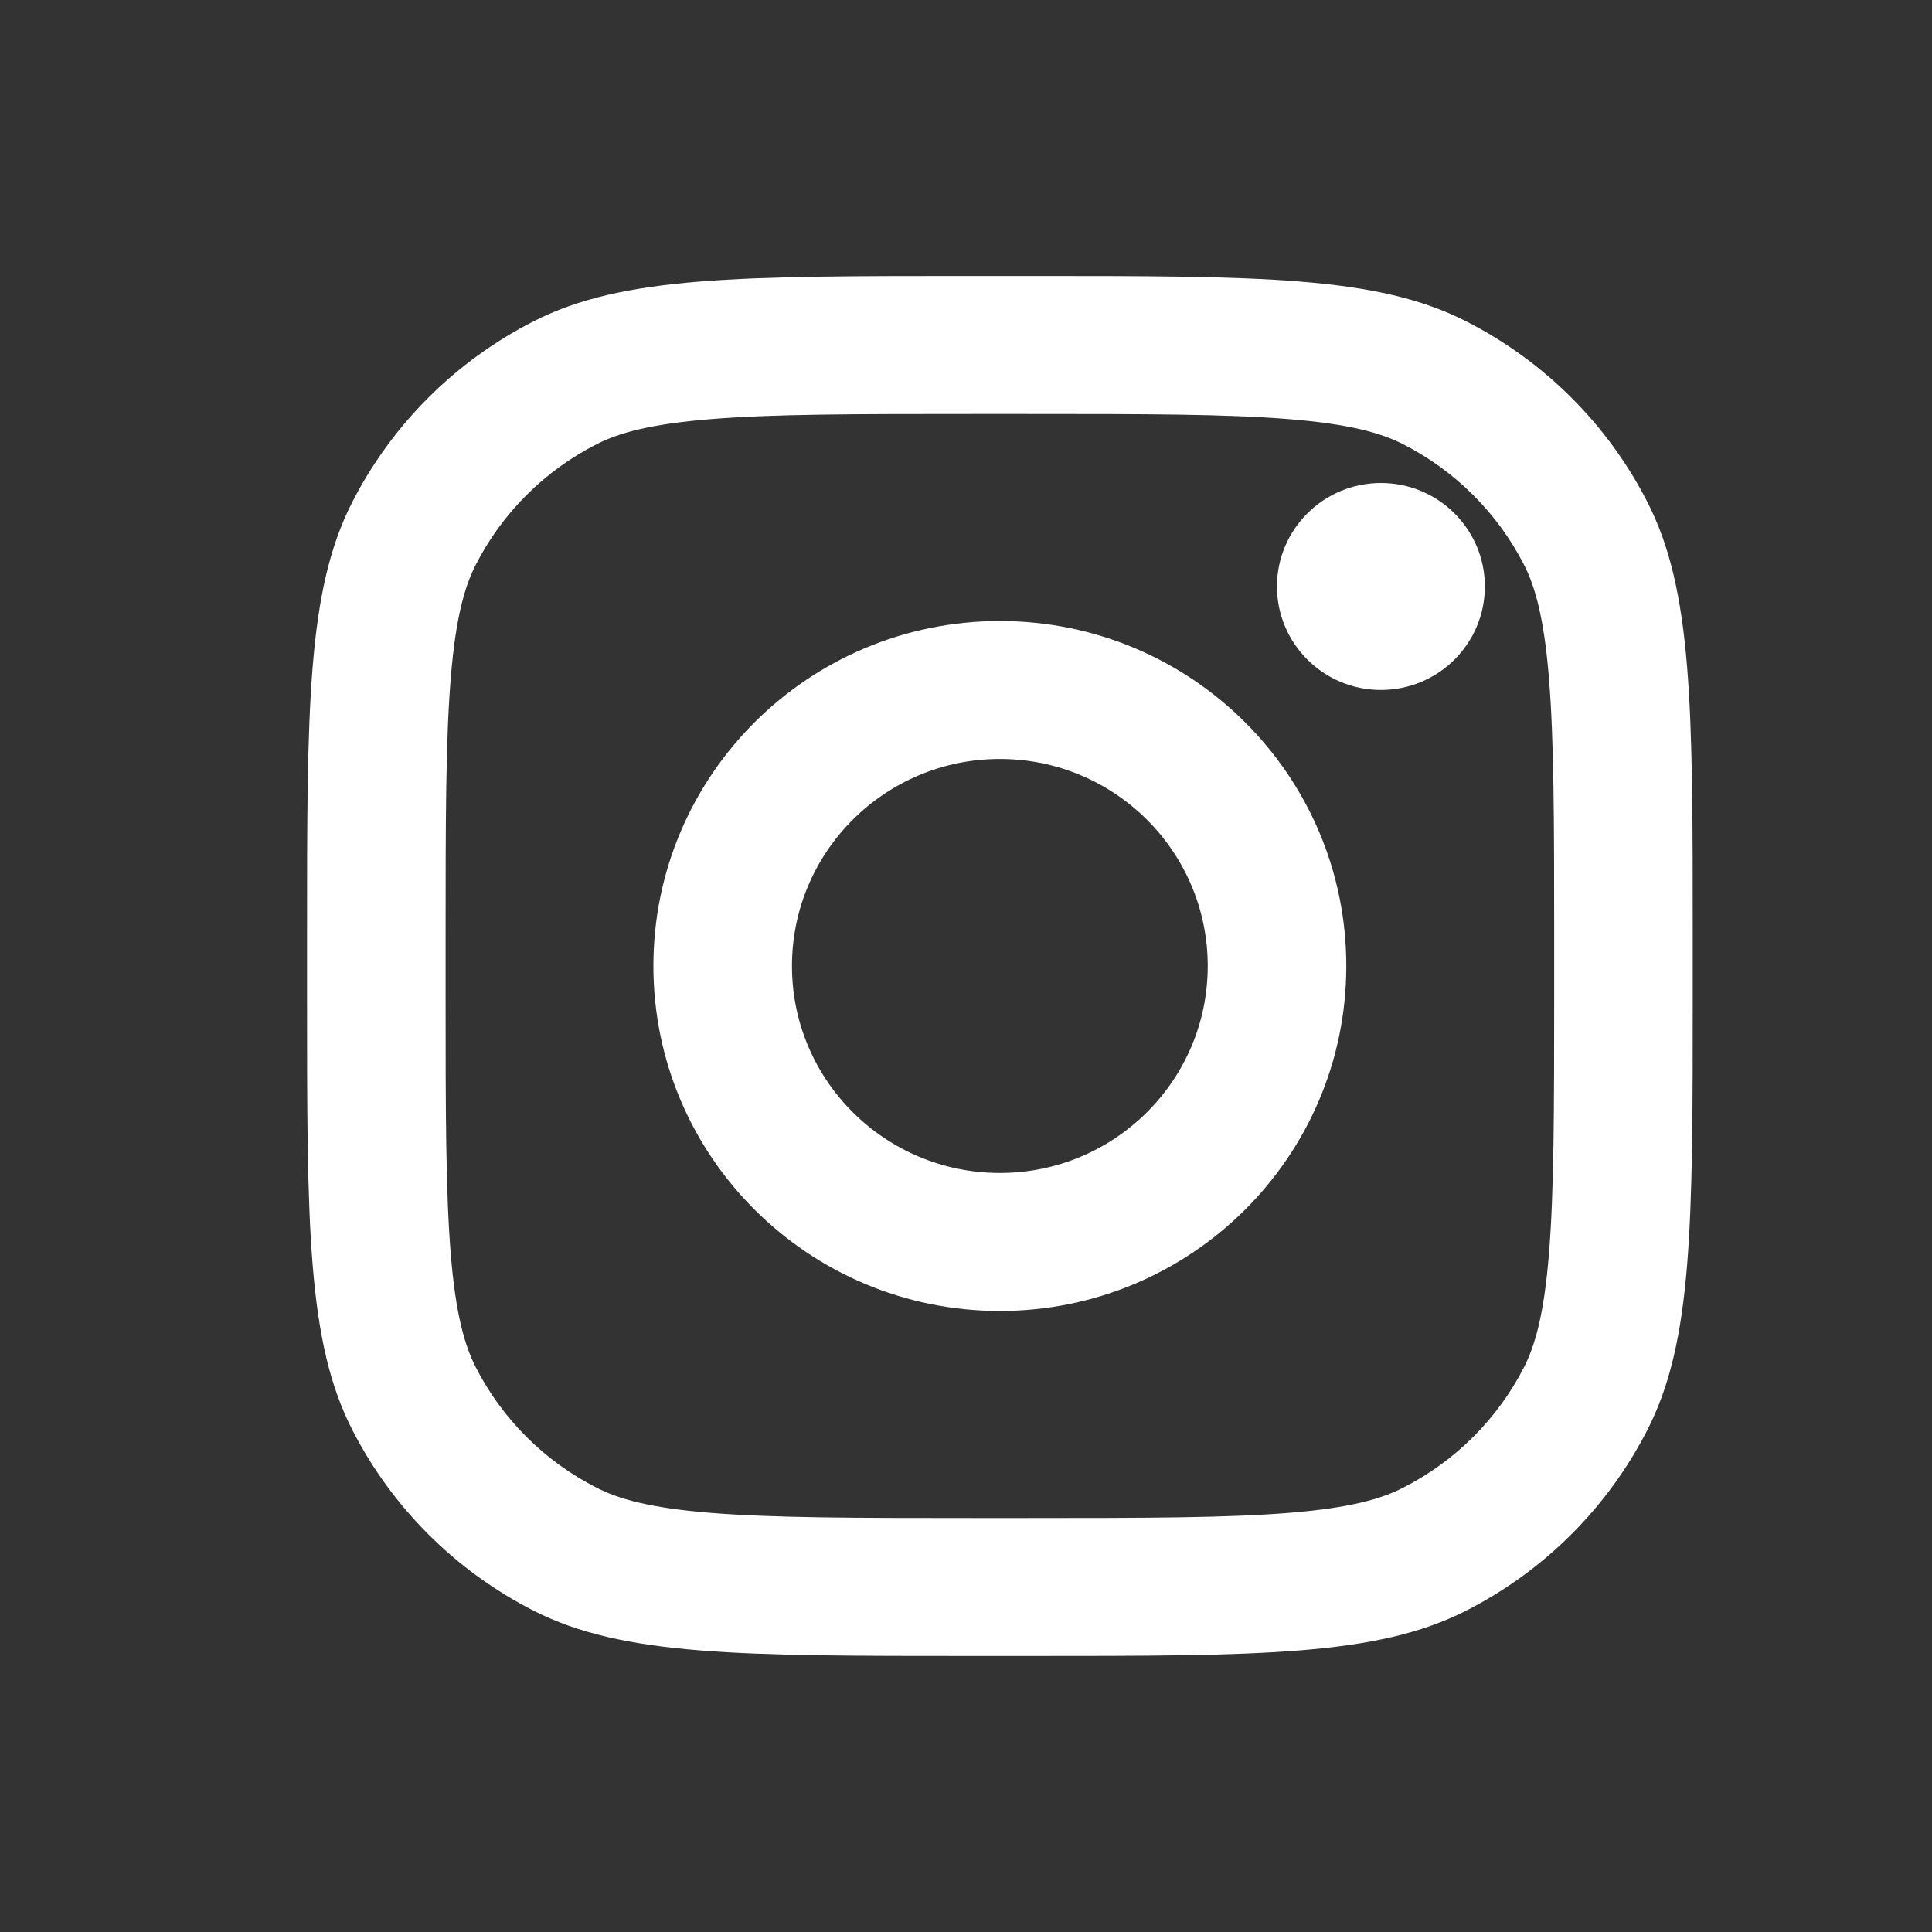 <svg viewBox="0 0 25 25" fill="none" xmlns="http://www.w3.org/2000/svg">
<rect x="0" y="0" width="25" height="25" fill="#333333" stroke="none"/>
<path d="M19.214 7.589C19.214 8.329 18.612 8.928 17.869 8.928C17.127 8.928 16.524 8.329 16.524 7.589C16.524 6.849 17.127 6.25 17.869 6.25C18.612 6.25 19.214 6.849 19.214 7.589Z" fill="white"/>
<path fill-rule="evenodd" clip-rule="evenodd" d="M12.938 16.964C15.414 16.964 17.421 14.965 17.421 12.5C17.421 10.034 15.414 8.036 12.938 8.036C10.462 8.036 8.455 10.034 8.455 12.5C8.455 14.965 10.462 16.964 12.938 16.964ZM12.938 15.178C14.424 15.178 15.628 13.979 15.628 12.5C15.628 11.021 14.424 9.821 12.938 9.821C11.453 9.821 10.248 11.021 10.248 12.5C10.248 13.979 11.453 15.178 12.938 15.178Z" fill="white"/>
<path fill-rule="evenodd" clip-rule="evenodd" d="M3.973 12.143C3.973 9.142 3.973 7.642 4.559 6.496C5.075 5.488 5.898 4.669 6.91 4.155C8.061 3.571 9.567 3.571 12.58 3.571H13.297C16.309 3.571 17.816 3.571 18.966 4.155C19.979 4.669 20.802 5.488 21.317 6.496C21.904 7.642 21.904 9.142 21.904 12.143V12.857C21.904 15.857 21.904 17.357 21.317 18.503C20.802 19.511 19.979 20.331 18.966 20.845C17.816 21.428 16.309 21.428 13.297 21.428H12.58C9.567 21.428 8.061 21.428 6.91 20.845C5.898 20.331 5.075 19.511 4.559 18.503C3.973 17.357 3.973 15.857 3.973 12.857V12.143ZM12.58 5.357H13.297C14.833 5.357 15.877 5.358 16.684 5.424C17.47 5.488 17.872 5.604 18.152 5.746C18.827 6.089 19.376 6.635 19.72 7.307C19.863 7.586 19.979 7.987 20.043 8.77C20.109 9.573 20.111 10.613 20.111 12.143V12.857C20.111 14.387 20.109 15.426 20.043 16.23C19.979 17.013 19.863 17.413 19.72 17.693C19.376 18.365 18.827 18.911 18.152 19.253C17.872 19.396 17.47 19.512 16.684 19.576C15.877 19.641 14.833 19.643 13.297 19.643H12.58C11.044 19.643 10 19.641 9.192 19.576C8.406 19.512 8.004 19.396 7.724 19.253C7.049 18.911 6.5 18.365 6.157 17.693C6.014 17.413 5.897 17.013 5.833 16.23C5.767 15.426 5.766 14.387 5.766 12.857V12.143C5.766 10.613 5.767 9.573 5.833 8.77C5.897 7.987 6.014 7.586 6.157 7.307C6.5 6.635 7.049 6.089 7.724 5.746C8.004 5.604 8.406 5.488 9.192 5.424C10 5.358 11.044 5.357 12.58 5.357Z" fill="white"/>
</svg>
